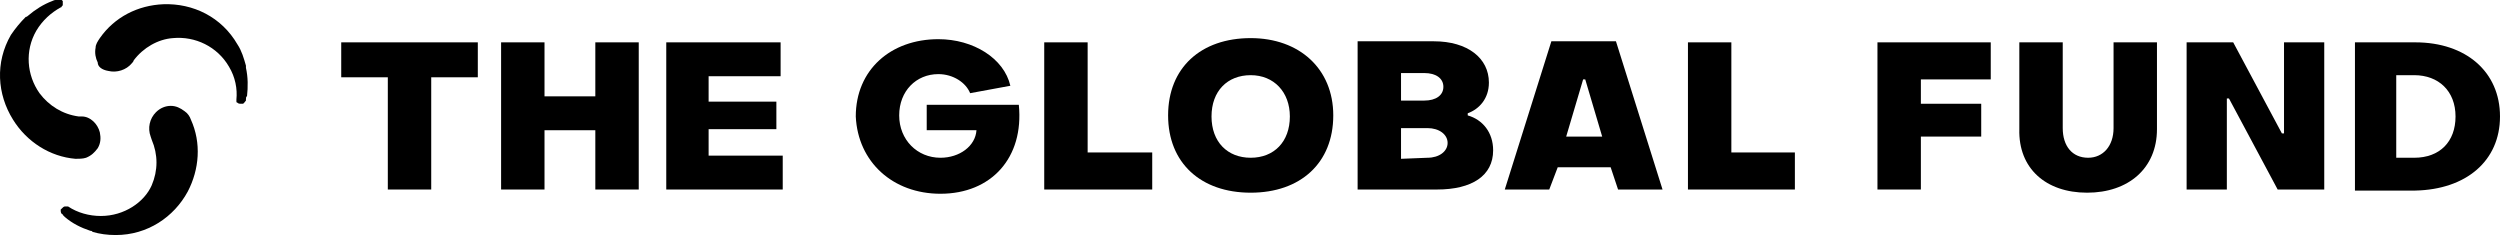 <?xml version="1.0" encoding="UTF-8" standalone="no"?>
<svg
   version="1.1"
   id="Layer_1"
   x="0px"
   y="0px"
   width="236.13"
   height="22.2"
   viewBox="0 0 236.13 22.2"
   xml:space="preserve"
   sodipodi:docname="svgexport-1(2).svg"
   inkscape:version="1.2.2 (732a01da63, 2022-12-09, custom)"
   xmlns:inkscape="http://www.inkscape.org/namespaces/inkscape"
   xmlns:sodipodi="http://sodipodi.sourceforge.net/DTD/sodipodi-0.dtd"
   xmlns="http://www.w3.org/2000/svg"
   xmlns:svg="http://www.w3.org/2000/svg"><defs
   id="defs822" /><sodipodi:namedview
   id="namedview820"
   pagecolor="#ffffff"
   bordercolor="#666666"
   borderopacity="1.0"
   inkscape:showpageshadow="2"
   inkscape:pageopacity="0.0"
   inkscape:pagecheckerboard="0"
   inkscape:deskcolor="#d1d1d1"
   showgrid="false"
   inkscape:zoom="1.1909091"
   inkscape:cx="-29.389313"
   inkscape:cy="293.47328"
   inkscape:window-width="1920"
   inkscape:window-height="1016"
   inkscape:window-x="1920"
   inkscape:window-y="27"
   inkscape:window-maximized="1"
   inkscape:current-layer="g815" />
<style
   type="text/css"
   id="style341">
	.st0{fill:none;}
	.st1{opacity:0.2;enable-background:new    ;}
	.st2{fill:#FFFFFF;}
	.st3{fill:#2E4DF9;}
	.st4{fill:#EE0C3D;}
	.st5{fill:#999999;}
	.st6{fill:#4C4C4C;}
	.st7{fill:#FAD90D;}
</style>
<g
   id="g815"
   transform="translate(-249.87)">
	
	
	
	
	
	
	
	
	
	
	
	
	
	
	
	
	
	
	
	
	
	
	
	
	<path
   class="st0"
   d="m 386.2,8.2 c 0,-0.8 -0.7,-1.3 -1.8,-1.3 h -2.2 v 2.6 h 2.2 c 1.1,0.1 1.8,-0.5 1.8,-1.3 z"
   id="path391" />
	
	<polygon
   class="st0"
   points="397.8,12.9 401.2,12.9 399.6,7.5 399.4,7.5 "
   id="polygon395" />
	<path
   class="st0"
   d="m 386.6,13.5 c 0,-0.8 -0.8,-1.4 -1.9,-1.4 h -2.5 V 15 h 2.5 c 1.1,0 1.9,-0.6 1.9,-1.5 z"
   id="path397" />
	<path
   class="st0"
   d="m 368,14.9 c 2.2,0 3.7,-1.5 3.7,-3.9 0,-2.3 -1.5,-3.9 -3.7,-3.9 -2.2,0 -3.7,1.6 -3.7,3.9 0,2.3 1.5,3.9 3.7,3.9 z"
   id="path399" />
	
	
	
	
	
	<path
   class="st0"
   d="m 481.8,11 c 0,-2.4 -1.5,-3.9 -3.9,-3.9 h -1.7 v 7.8 h 1.7 c 2.4,-0.1 3.9,-1.6 3.9,-3.9 z"
   id="path411" />
	
	
	
	
	
	
	
	
	
	
	
	
	
	
	
	
	
	
	
	
	
	
	
	
	
	
	
	
	
	
	
	
	
	
	
	
	
	
	
	
	
	
	
	
	
	
	
	
	
	
	
	
	
	
	
	
	
	
	
	
	
	
	
	
	
	
	
	
	
	
	
	
	
	
	
	
	
	
	
	
	
	
	
	
	
	
	
	
	
	
	
	
	
	
	
	
	
	
	
	
	
	
	
	
	
	
	
	
	
	
	
	
	
	
	
	
	
	
	
	
	
	
	
	
	
	
	
	
	
	
	
	
	
	
	
	
	
	
	
	
	
	
	
	
	
	
	
	<path
   d="m 260.1,6.7 c 0.8,0.2 1.7,-0.1 2.2,-0.7 0,0 0.2,-0.2 0.2,-0.3 0.9,-1.2 2.3,-2 3.7,-2.1 2.1,-0.2 4.2,0.8 5.3,2.7 0.6,1 0.8,2.1 0.7,3.1 0,0 0,0.1 0,0.1 0,0 0,0.1 0,0.1 0,0 0,0.1 0.1,0.1 0.1,0.1 0.2,0.1 0.3,0.1 0.1,0 0.1,0 0.2,0 0.1,0 0.2,-0.2 0.3,-0.3 0,0 0,0 0,0 0,0 0,-0.1 0,-0.1 0,-0.1 0,-0.3 0.1,-0.3 0.1,-0.9 0.1,-1.8 -0.1,-2.7 0,0 0,-0.2 0,-0.2 -0.2,-0.7 -0.4,-1.4 -0.8,-2 -1.5,-2.6 -4.2,-3.9 -7,-3.8 -2.4,0.1 -4.6,1.2 -6,3.2 -0.2,0.3 -0.4,0.6 -0.4,0.9 -0.1,0.5 0,1 0.2,1.4 0,0.4 0.4,0.7 1,0.8 z"
   id="path707" />
	<path
   d="m 257,15 c 0.3,0 0.7,0 1,-0.1 0.5,-0.2 0.8,-0.5 1.1,-0.9 0.3,-0.5 0.3,-1 0.2,-1.5 -0.2,-0.8 -0.9,-1.5 -1.7,-1.5 0,0 -0.3,0 -0.3,0 -1.5,-0.2 -2.8,-1 -3.7,-2.2 -1.2,-1.7 -1.4,-4 -0.3,-5.9 0.6,-1 1.4,-1.7 2.3,-2.2 0,0 0.1,0 0.1,-0.1 0,0 0,0 0.1,-0.1 0,0 0,-0.1 0,-0.1 0,-0.1 0,-0.2 0,-0.3 0,0 -0.1,-0.1 -0.1,-0.1 -0.2,0 -0.3,0 -0.5,0 0,0 0,0 0,0 0,0 -0.1,0 -0.1,0 -0.1,0 -0.3,0.1 -0.3,0.1 -0.8,0.3 -1.6,0.8 -2.3,1.4 0,0 -0.1,0.1 -0.2,0.1 -0.5,0.5 -1,1.1 -1.4,1.7 -1.5,2.6 -1.3,5.6 0.2,8 1.3,2.1 3.5,3.5 5.9,3.7 z"
   id="path709" />
	<path
   d="m 259.4,20.4 c -1.1,0 -2.2,-0.3 -3.1,-0.9 0,0 -0.1,0 -0.1,0 0,0 -0.1,0 -0.1,0 0,0 -0.1,0 -0.1,0 -0.1,0 -0.2,0.1 -0.3,0.2 0,0 -0.1,0.1 -0.1,0.1 0,0.1 0,0.3 0.1,0.4 0,0 0,0 0,0 0,0 0.1,0 0.1,0.1 0.1,0.1 0.2,0.2 0.2,0.2 0.7,0.6 1.5,1 2.4,1.3 0,0 0.2,0 0.2,0.1 0.7,0.2 1.4,0.3 2.2,0.3 3,0 5.5,-1.7 6.8,-4.1 1.1,-2.1 1.3,-4.6 0.3,-6.8 -0.1,-0.3 -0.3,-0.6 -0.6,-0.8 -0.4,-0.3 -0.8,-0.5 -1.3,-0.5 -0.5,0 -1,0.2 -1.4,0.6 -0.6,0.6 -0.8,1.5 -0.5,2.3 0,0 0.1,0.3 0.1,0.3 0.6,1.4 0.6,2.9 0,4.3 -0.7,1.6 -2.6,2.9 -4.8,2.9 z"
   id="path711" />
	<polygon
   points="295,4 282.1,4 282.1,7.3 286.5,7.3 286.5,17.9 290.6,17.9 290.6,7.3 295,7.3 "
   id="polygon713" />
	<polygon
   points="306.1,9.1 301.3,9.1 301.3,4 297.2,4 297.2,17.9 301.3,17.9 301.3,12.3 306.1,12.3 306.1,17.9 310.2,17.9 310.2,4 306.1,4 "
   id="polygon715" />
	<polygon
   points="316.8,7.2 323.6,7.2 323.6,4 312.8,4 312.8,17.9 323.8,17.9 323.8,14.7 316.8,14.7 316.8,12.2 323.2,12.2 323.2,9.6 316.8,9.6 "
   id="polygon717" />
	<path
   d="m 338.7,18.3 c 4.8,0 7.9,-3.4 7.4,-8.4 h -8.7 v 2.4 h 4.7 c -0.1,1.5 -1.6,2.6 -3.4,2.6 -2.2,0 -3.9,-1.7 -3.9,-4 0,-2.3 1.6,-3.9 3.7,-3.9 1.4,0 2.6,0.8 3,1.8 l 3.8,-0.7 c -0.6,-2.6 -3.5,-4.4 -6.8,-4.4 -4.5,0 -7.8,2.9 -7.8,7.3 0.2,4.3 3.5,7.3 8,7.3 z"
   id="path719" />
	<polygon
   points="358.7,14.4 352.6,14.4 352.6,4 348.5,4 348.5,17.9 358.7,17.9 "
   id="polygon721" />
	<path
   d="m 368,18.2 c 4.7,0 7.8,-2.8 7.8,-7.3 0,-4.4 -3.2,-7.3 -7.8,-7.3 -4.7,0 -7.8,2.8 -7.8,7.3 0,4.5 3.1,7.3 7.8,7.3 z m 0,-11.1 c 2.2,0 3.7,1.6 3.7,3.9 0,2.4 -1.5,3.9 -3.7,3.9 -2.2,0 -3.7,-1.5 -3.7,-3.9 0,-2.4 1.5,-3.9 3.7,-3.9 z"
   id="path723" />
	<path
   d="m 390.9,14.2 c 0,-1.7 -1,-2.9 -2.4,-3.3 v -0.2 c 1.1,-0.4 2,-1.4 2,-2.9 0,-2.3 -2,-3.9 -5.2,-3.9 h -7.2 v 14 h 7.5 c 3.3,0 5.3,-1.3 5.3,-3.7 z m -8.7,-7.3 h 2.2 c 1.1,0 1.8,0.5 1.8,1.3 0,0.8 -0.7,1.3 -1.8,1.3 h -2.2 z m 0,8.1 v -2.9 h 2.5 c 1.1,0 1.9,0.6 1.9,1.4 0,0.8 -0.8,1.4 -1.9,1.4 z"
   id="path725" />
	<path
   d="m 397,15.8 h 5 l 0.7,2.1 h 4.2 l -4.4,-14 h -6.1 l -4.4,14 h 4.2 z m 2.4,-8.3 h 0.2 l 1.6,5.4 h -3.4 z"
   id="path727" />
	<polygon
   points="419.4,14.4 413.4,14.4 413.4,4 409.3,4 409.3,17.9 419.4,17.9 "
   id="polygon729" />
	<polygon
   points="437.9,4 427.2,4 427.2,17.9 431.3,17.9 431.3,12.9 437,12.9 437,9.8 431.3,9.8 431.3,7.5 437.9,7.5 "
   id="polygon731" />
	<path
   d="m 447,18.2 c 3.9,0 6.6,-2.3 6.6,-6 V 4 h -4.1 v 8.1 c 0,1.7 -1,2.8 -2.4,2.8 -1.5,0 -2.4,-1.1 -2.4,-2.8 V 4 h -4.1 v 8.2 c -0.1,3.7 2.5,6 6.4,6 z"
   id="path733" />
	<polygon
   points="465.6,12.6 465.4,12.6 460.8,4 456.4,4 456.4,17.9 460.2,17.9 460.2,9.3 460.4,9.3 465,17.9 469.4,17.9 469.4,4 465.6,4 "
   id="polygon735" />
	<path
   d="m 486,11 c 0,-4.2 -3.2,-7 -8,-7 h -5.7 v 14 h 5.7 c 4.8,-0.1 8,-2.8 8,-7 z m -9.8,-3.9 h 1.7 c 2.3,0 3.9,1.5 3.9,3.9 0,2.4 -1.5,3.9 -3.9,3.9 h -1.7 z"
   id="path737" />
	
	
	
	
	
	
	
	
	
	
	
	
	
	
	
	
	
	
	
	
	
	
	
	
	
	
	
	
	
	
	
	
	
	
	
	
	
	
</g>

</svg>
